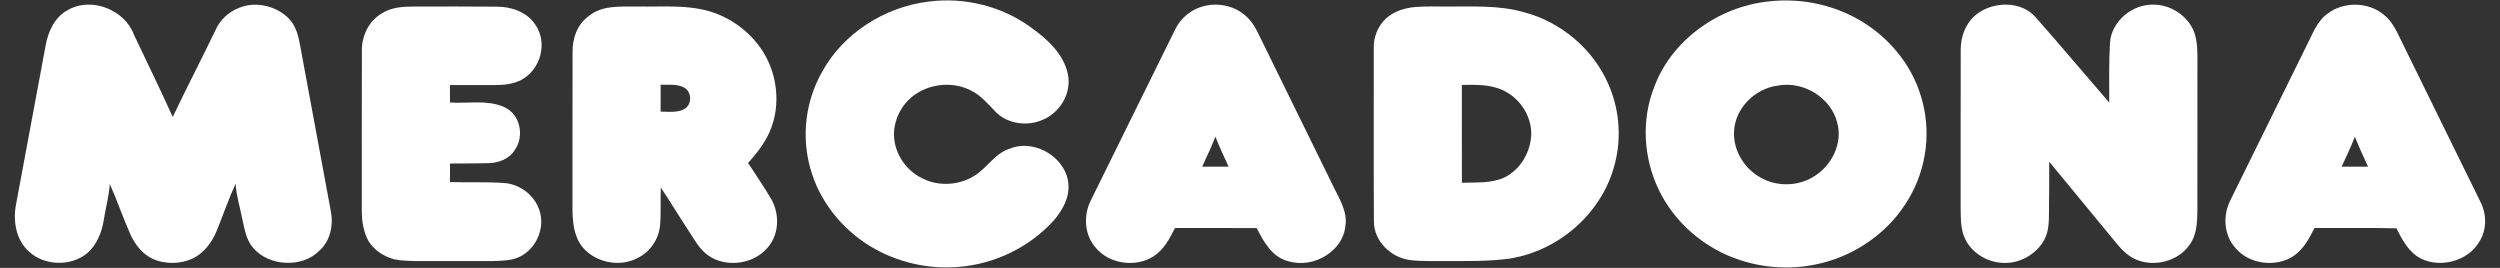 <svg width="112" height="12" viewBox="0 0 112 12" fill="none" xmlns="http://www.w3.org/2000/svg">
<rect x="0" y="0" width="112" height="12" fill="#333333" stroke="none"/>
<g clip-path="url(#clip0_6156_752)">
<path d="M41.608 0.071C43.207 -0.138 44.88 0.279 46.164 1.212C46.905 1.738 47.643 2.406 47.836 3.304C48.029 4.159 47.489 5.083 46.641 5.396C45.958 5.671 45.083 5.529 44.586 4.99C44.251 4.649 43.938 4.265 43.49 4.051C42.737 3.661 41.769 3.734 41.064 4.189C40.479 4.558 40.11 5.205 40.056 5.867C39.989 6.736 40.515 7.611 41.333 7.997C42.039 8.354 42.931 8.306 43.605 7.903C44.219 7.553 44.56 6.854 45.273 6.647C46.407 6.214 47.777 7.097 47.863 8.238C47.921 8.841 47.607 9.409 47.22 9.864C46.148 11.056 44.578 11.836 42.934 11.957C41.554 12.077 40.143 11.735 38.976 11.026C37.68 10.231 36.696 8.972 36.304 7.546C35.898 6.112 36.084 4.534 36.826 3.227C37.755 1.515 39.609 0.31 41.608 0.071Z" fill="white"/>
<path d="M79.22 0.066C80.768 -0.119 82.386 0.257 83.659 1.122C84.796 1.883 85.666 3.014 86.051 4.29C86.537 5.823 86.331 7.541 85.494 8.929C84.723 10.248 83.404 11.259 81.895 11.709C80.626 12.091 79.231 12.069 77.975 11.659C76.361 11.142 75.001 9.958 74.302 8.48C73.621 7.047 73.528 5.355 74.116 3.879C74.885 1.82 76.954 0.309 79.22 0.066ZM79.64 3.835C78.599 3.973 77.736 4.865 77.686 5.869C77.635 6.708 78.12 7.544 78.884 7.961C79.573 8.352 80.484 8.355 81.172 7.959C82.054 7.478 82.579 6.416 82.299 5.467C82.019 4.381 80.793 3.613 79.64 3.835Z" fill="white"/>
<path d="M3.037 0.45C4.109 -0.166 5.605 0.456 6.001 1.557C6.58 2.785 7.183 4.003 7.738 5.241C8.36 3.934 9.029 2.647 9.658 1.343C9.853 0.898 10.231 0.536 10.7 0.357C11.464 0.032 12.408 0.272 12.961 0.853C13.256 1.173 13.367 1.599 13.44 2.009C13.895 4.483 14.361 6.955 14.815 9.429C14.945 10.055 14.816 10.767 14.318 11.221C13.541 12.022 12.036 11.937 11.331 11.093C10.998 10.7 10.946 10.182 10.832 9.707C10.737 9.215 10.581 8.732 10.556 8.229C10.236 8.924 9.991 9.647 9.703 10.354C9.501 10.84 9.166 11.297 8.683 11.559C8.121 11.836 7.419 11.854 6.845 11.599C6.372 11.378 6.048 10.95 5.841 10.499C5.51 9.757 5.252 8.985 4.92 8.243C4.884 8.781 4.734 9.305 4.652 9.837C4.566 10.39 4.354 10.951 3.913 11.336C3.193 11.946 1.993 11.914 1.303 11.276C0.705 10.741 0.577 9.889 0.72 9.15C1.162 6.775 1.603 4.4 2.047 2.025C2.157 1.414 2.447 0.767 3.037 0.45Z" fill="white"/>
<path d="M17.13 0.586C17.544 0.325 18.055 0.292 18.537 0.294C19.78 0.292 21.023 0.286 22.266 0.299C22.918 0.295 23.614 0.55 23.974 1.093C24.547 1.887 24.238 3.11 23.358 3.576C22.994 3.772 22.567 3.81 22.157 3.812C21.491 3.813 20.824 3.811 20.158 3.812C20.159 4.072 20.159 4.332 20.16 4.592C20.954 4.645 21.805 4.465 22.556 4.781C23.316 5.098 23.507 6.104 23.056 6.729C22.825 7.109 22.356 7.295 21.91 7.307C21.327 7.326 20.744 7.32 20.16 7.326C20.159 7.603 20.159 7.881 20.16 8.158C20.96 8.179 21.761 8.144 22.56 8.197C23.231 8.235 23.838 8.667 24.099 9.253C24.481 10.056 24.101 11.108 23.275 11.506C22.9 11.687 22.467 11.681 22.058 11.695C20.989 11.7 19.921 11.694 18.852 11.697C18.456 11.694 18.054 11.694 17.663 11.617C17.117 11.477 16.614 11.108 16.41 10.594C16.261 10.223 16.204 9.824 16.209 9.427C16.212 7.058 16.203 4.689 16.213 2.32C16.188 1.646 16.504 0.934 17.13 0.586Z" fill="white"/>
<path d="M26.372 0.724C26.971 0.217 27.827 0.302 28.569 0.292C29.773 0.316 31.039 0.174 32.175 0.643C33.282 1.096 34.187 2.007 34.561 3.105C34.87 4.004 34.867 5.015 34.485 5.895C34.256 6.417 33.899 6.876 33.514 7.302C33.868 7.849 34.244 8.386 34.569 8.95C34.95 9.651 34.902 10.585 34.317 11.172C33.679 11.855 32.489 11.989 31.719 11.437C31.316 11.15 31.097 10.707 30.833 10.314C30.417 9.68 30.026 9.031 29.604 8.401C29.58 8.975 29.621 9.552 29.566 10.127C29.504 10.732 29.114 11.305 28.536 11.572C27.719 11.996 26.614 11.738 26.065 11.031C25.696 10.54 25.651 9.913 25.647 9.33C25.65 6.995 25.644 4.66 25.651 2.326C25.644 1.727 25.853 1.095 26.372 0.724ZM29.596 3.794C29.595 4.197 29.595 4.6 29.596 5.002C29.945 5 30.325 5.058 30.645 4.893C31.019 4.695 31.005 4.096 30.625 3.91C30.309 3.752 29.937 3.809 29.596 3.794Z" fill="white"/>
<path d="M52.644 1.327C52.879 0.829 53.34 0.43 53.896 0.284C54.525 0.11 55.245 0.241 55.742 0.656C56.055 0.898 56.249 1.243 56.413 1.588C57.53 3.868 58.653 6.147 59.771 8.427C60.035 8.96 60.375 9.511 60.272 10.126C60.165 11.248 58.868 12.029 57.752 11.713C56.997 11.54 56.614 10.831 56.3 10.219C55.079 10.21 53.86 10.216 52.639 10.216C52.402 10.68 52.152 11.173 51.693 11.474C50.904 11.993 49.716 11.835 49.111 11.124C48.574 10.542 48.527 9.655 48.871 8.972C50.127 6.424 51.383 3.875 52.644 1.327ZM54.451 6.124C54.273 6.579 54.061 7.022 53.857 7.467C54.251 7.466 54.646 7.467 55.041 7.467C54.837 7.022 54.629 6.579 54.451 6.124Z" fill="white"/>
<path d="M63.431 0.311C63.897 0.277 64.365 0.296 64.832 0.292C65.974 0.301 67.143 0.227 68.253 0.541C69.965 0.984 71.408 2.241 72.07 3.806C72.582 4.984 72.658 6.327 72.285 7.551C71.693 9.584 69.828 11.237 67.638 11.583C66.711 11.714 65.77 11.692 64.836 11.697C64.285 11.691 63.732 11.714 63.183 11.652C62.301 11.545 61.546 10.786 61.552 9.924C61.536 7.358 61.547 4.791 61.546 2.225C61.515 1.702 61.714 1.169 62.113 0.807C62.472 0.496 62.956 0.351 63.431 0.311ZM65.49 3.805C65.49 5.266 65.488 6.727 65.492 8.187C66.134 8.166 66.823 8.223 67.417 7.942C68.156 7.561 68.588 6.765 68.601 5.978C68.594 5.16 68.071 4.365 67.29 4.025C66.728 3.776 66.093 3.794 65.49 3.805Z" fill="white"/>
<path d="M88.579 0.62C89.322 0.057 90.541 0.039 91.183 0.758C92.303 2.025 93.388 3.318 94.494 4.596C94.494 3.704 94.477 2.812 94.527 1.921C94.587 0.956 95.541 0.145 96.554 0.21C97.372 0.242 98.131 0.822 98.344 1.576C98.459 2.013 98.446 2.466 98.445 2.914C98.443 5.085 98.446 7.257 98.443 9.429C98.435 9.961 98.42 10.535 98.081 10.984C97.579 11.695 96.535 11.977 95.713 11.635C95.268 11.457 94.964 11.08 94.676 10.728C93.716 9.569 92.759 8.408 91.805 7.245C91.803 7.94 91.807 8.634 91.795 9.329C91.789 9.793 91.818 10.283 91.6 10.712C91.277 11.334 90.58 11.775 89.848 11.779C89.108 11.794 88.376 11.376 88.054 10.738C87.83 10.3 87.846 9.8 87.837 9.325C87.839 6.959 87.833 4.594 87.84 2.229C87.837 1.628 88.071 0.997 88.579 0.62Z" fill="white"/>
<path d="M104.273 0.613C104.983 0.063 106.099 0.077 106.787 0.654C107.167 0.946 107.364 1.384 107.562 1.796C108.748 4.207 109.931 6.621 111.118 9.032C111.411 9.592 111.416 10.3 111.066 10.84C110.574 11.684 109.35 12.027 108.455 11.583C107.908 11.302 107.619 10.743 107.363 10.23C106.138 10.197 104.913 10.223 103.688 10.216C103.45 10.678 103.201 11.171 102.745 11.473C101.954 11.995 100.763 11.835 100.158 11.121C99.624 10.54 99.575 9.657 99.918 8.975C101.052 6.672 102.19 4.371 103.324 2.068C103.593 1.56 103.778 0.971 104.273 0.613ZM104.905 7.467C105.3 7.466 105.694 7.467 106.09 7.467C105.885 7.023 105.678 6.58 105.499 6.125C105.323 6.581 105.109 7.023 104.905 7.467Z" fill="white"/>
</g>
<defs>
<clipPath id="clip0_6156_752">
<rect width="110.667" height="11.964" fill="white" transform="translate(0.667 0.018)"/>
</clipPath>
</defs>
</svg>
